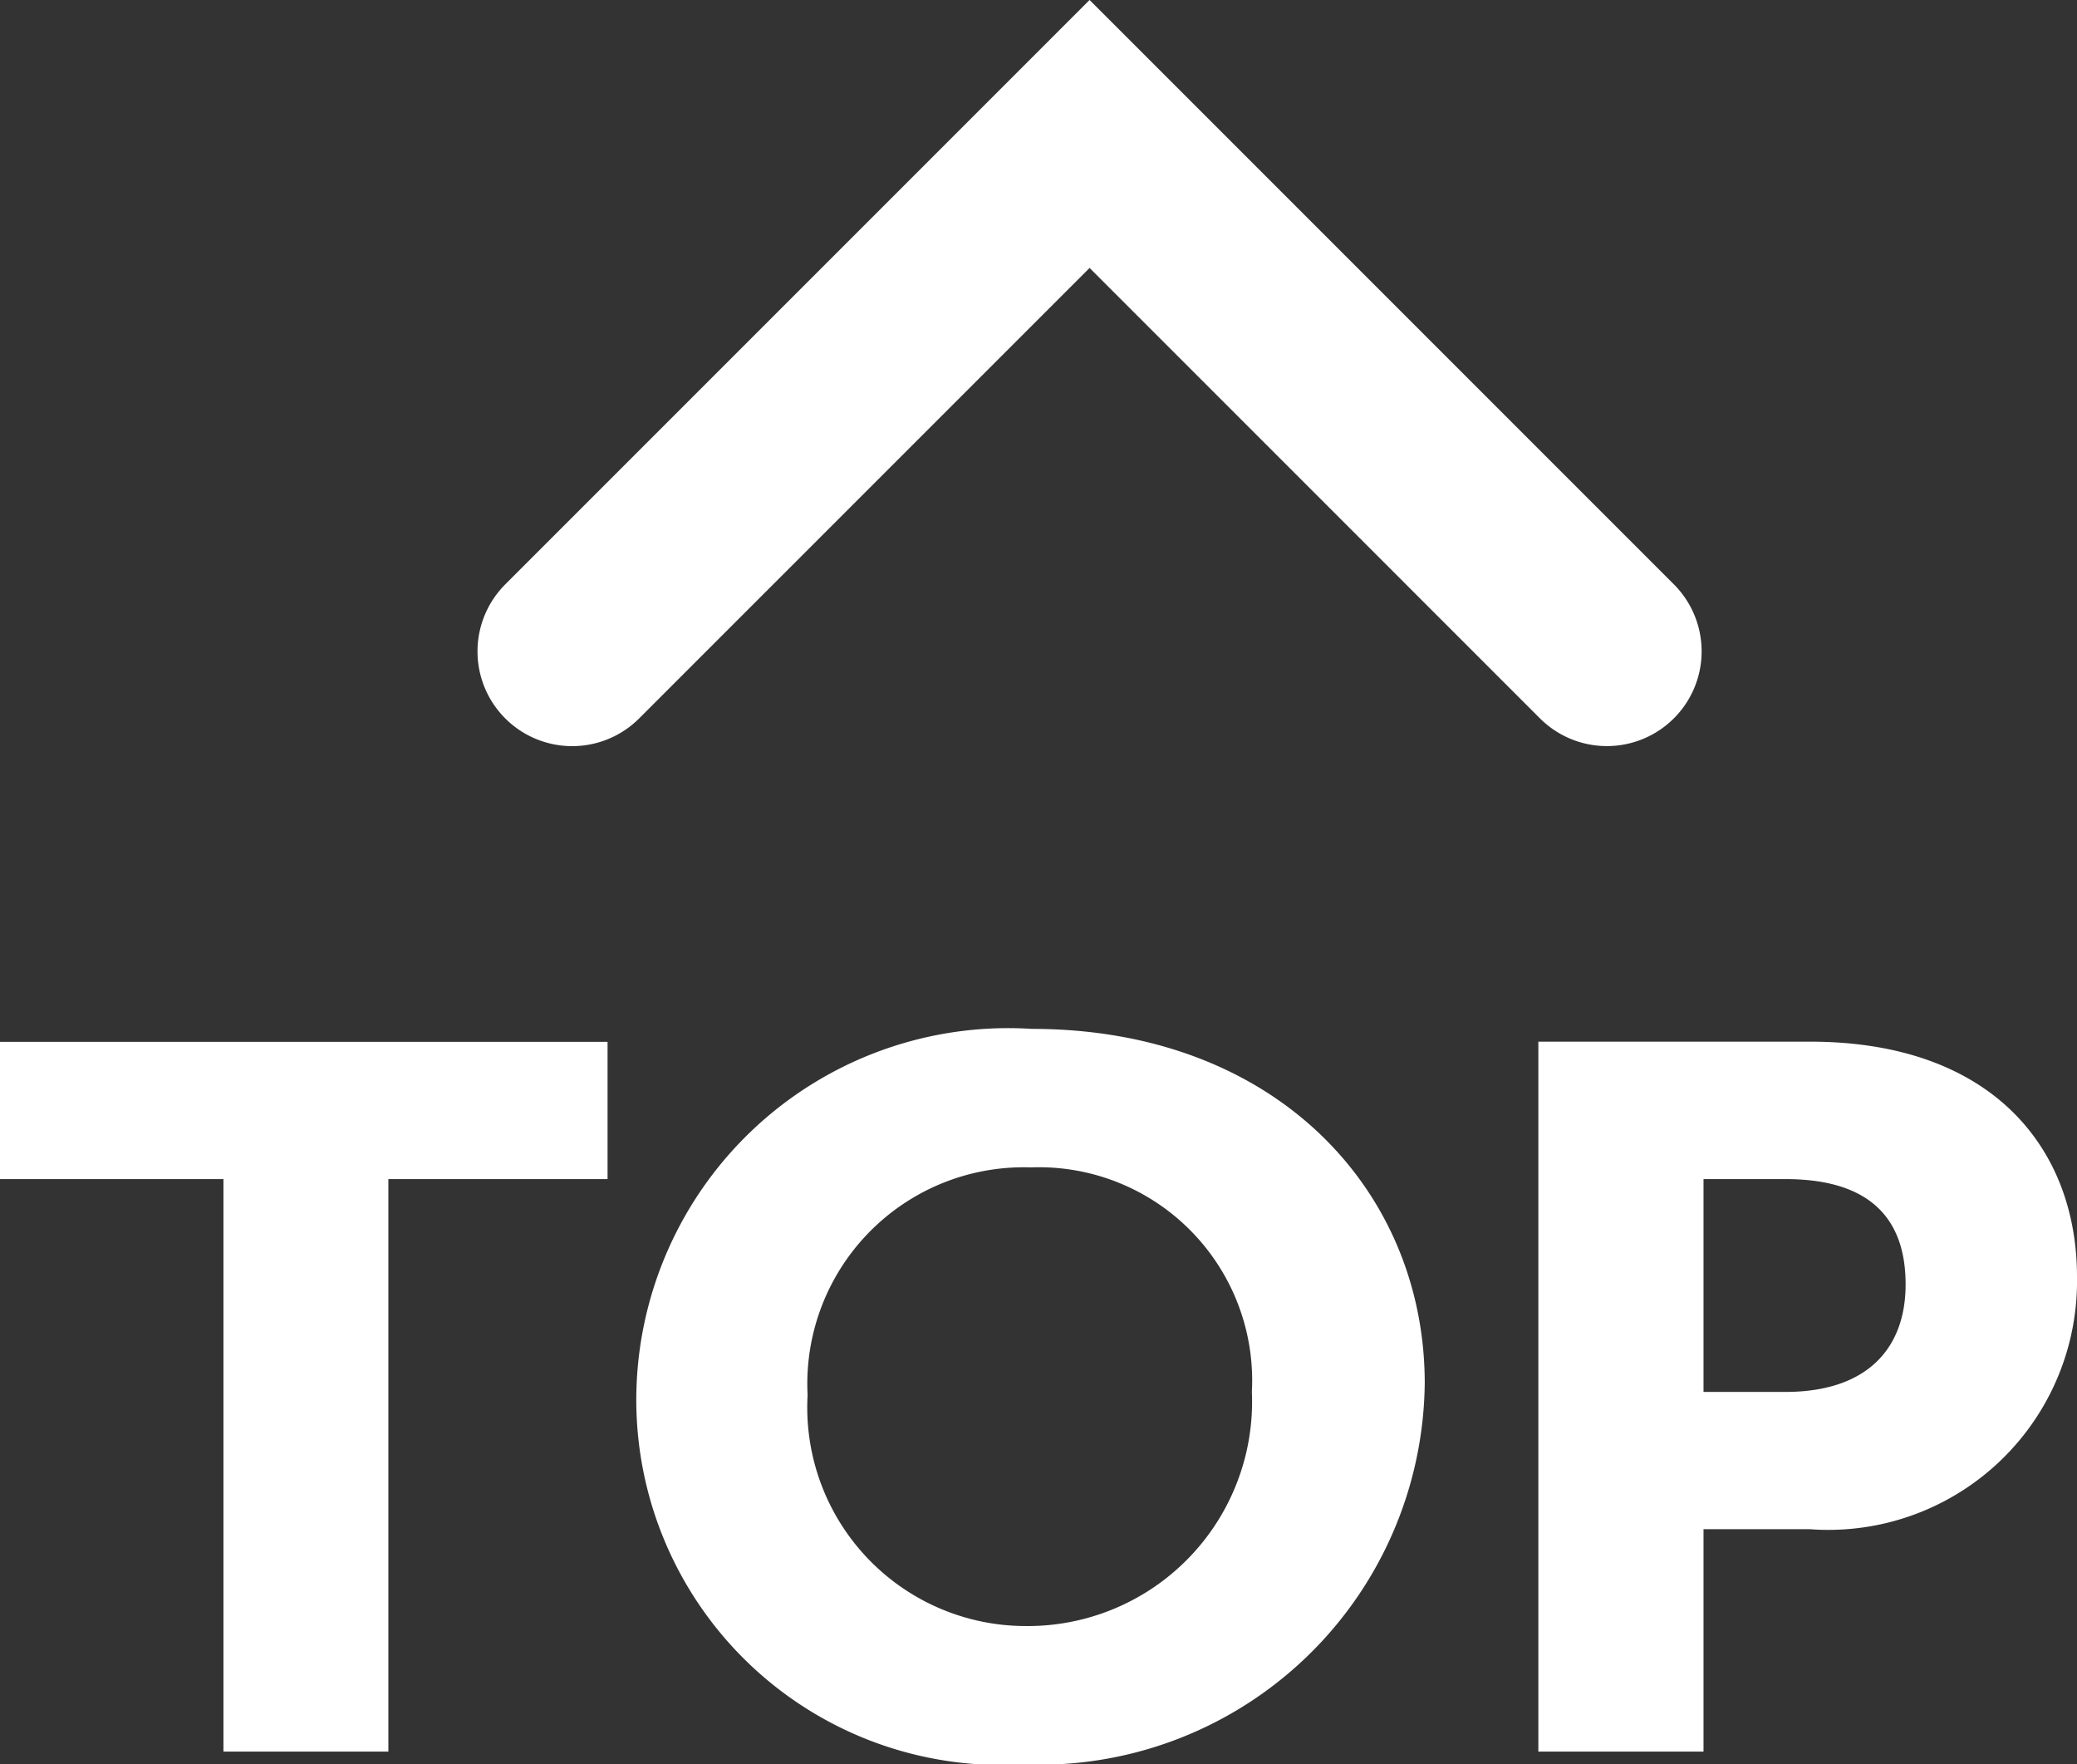 <svg xmlns="http://www.w3.org/2000/svg" width="25.376" height="21.554" viewBox="0 0 25.376 21.554"><rect x="0" y="0" width="25.376" height="21.554" fill="#333333" stroke="none"/><g transform="translate(-416.355 -329.641)"><path d="M6.543,12.956a.157.157,0,0,0,.111-.269L.445,6.478,6.654.269A.157.157,0,0,0,6.432.046L0,6.478,6.432,12.91A.158.158,0,0,0,6.543,12.956Z" transform="translate(436.145 331.055) rotate(90)" fill="#fff" stroke="#fff" stroke-width="2"/><path d="M-9.965,0H-7.95V-6.994h2.678V-8.671h-7.423v1.677h2.73Zm5.044-4.316A4.461,4.461,0,0,0-.2.156,4.711,4.711,0,0,0,4.712-4.5c0-2.34-1.807-4.329-4.8-4.329A4.544,4.544,0,0,0-4.921-4.316Zm2.093-.039A2.645,2.645,0,0,1-.1-7.137a2.606,2.606,0,0,1,2.7,2.743A2.741,2.741,0,0,1-.163-1.534,2.67,2.67,0,0,1-2.828-4.355ZM6.1,0H8.118V-2.717h1.3A3.039,3.039,0,0,0,12.681-5.8c0-1.56-1.027-2.873-3.263-2.873H6.1ZM8.118-4.394v-2.6h1c1.1,0,1.469.546,1.469,1.287,0,.78-.468,1.313-1.469,1.313Z" transform="translate(429.05 351.039)" fill="#fff"/></g></svg>